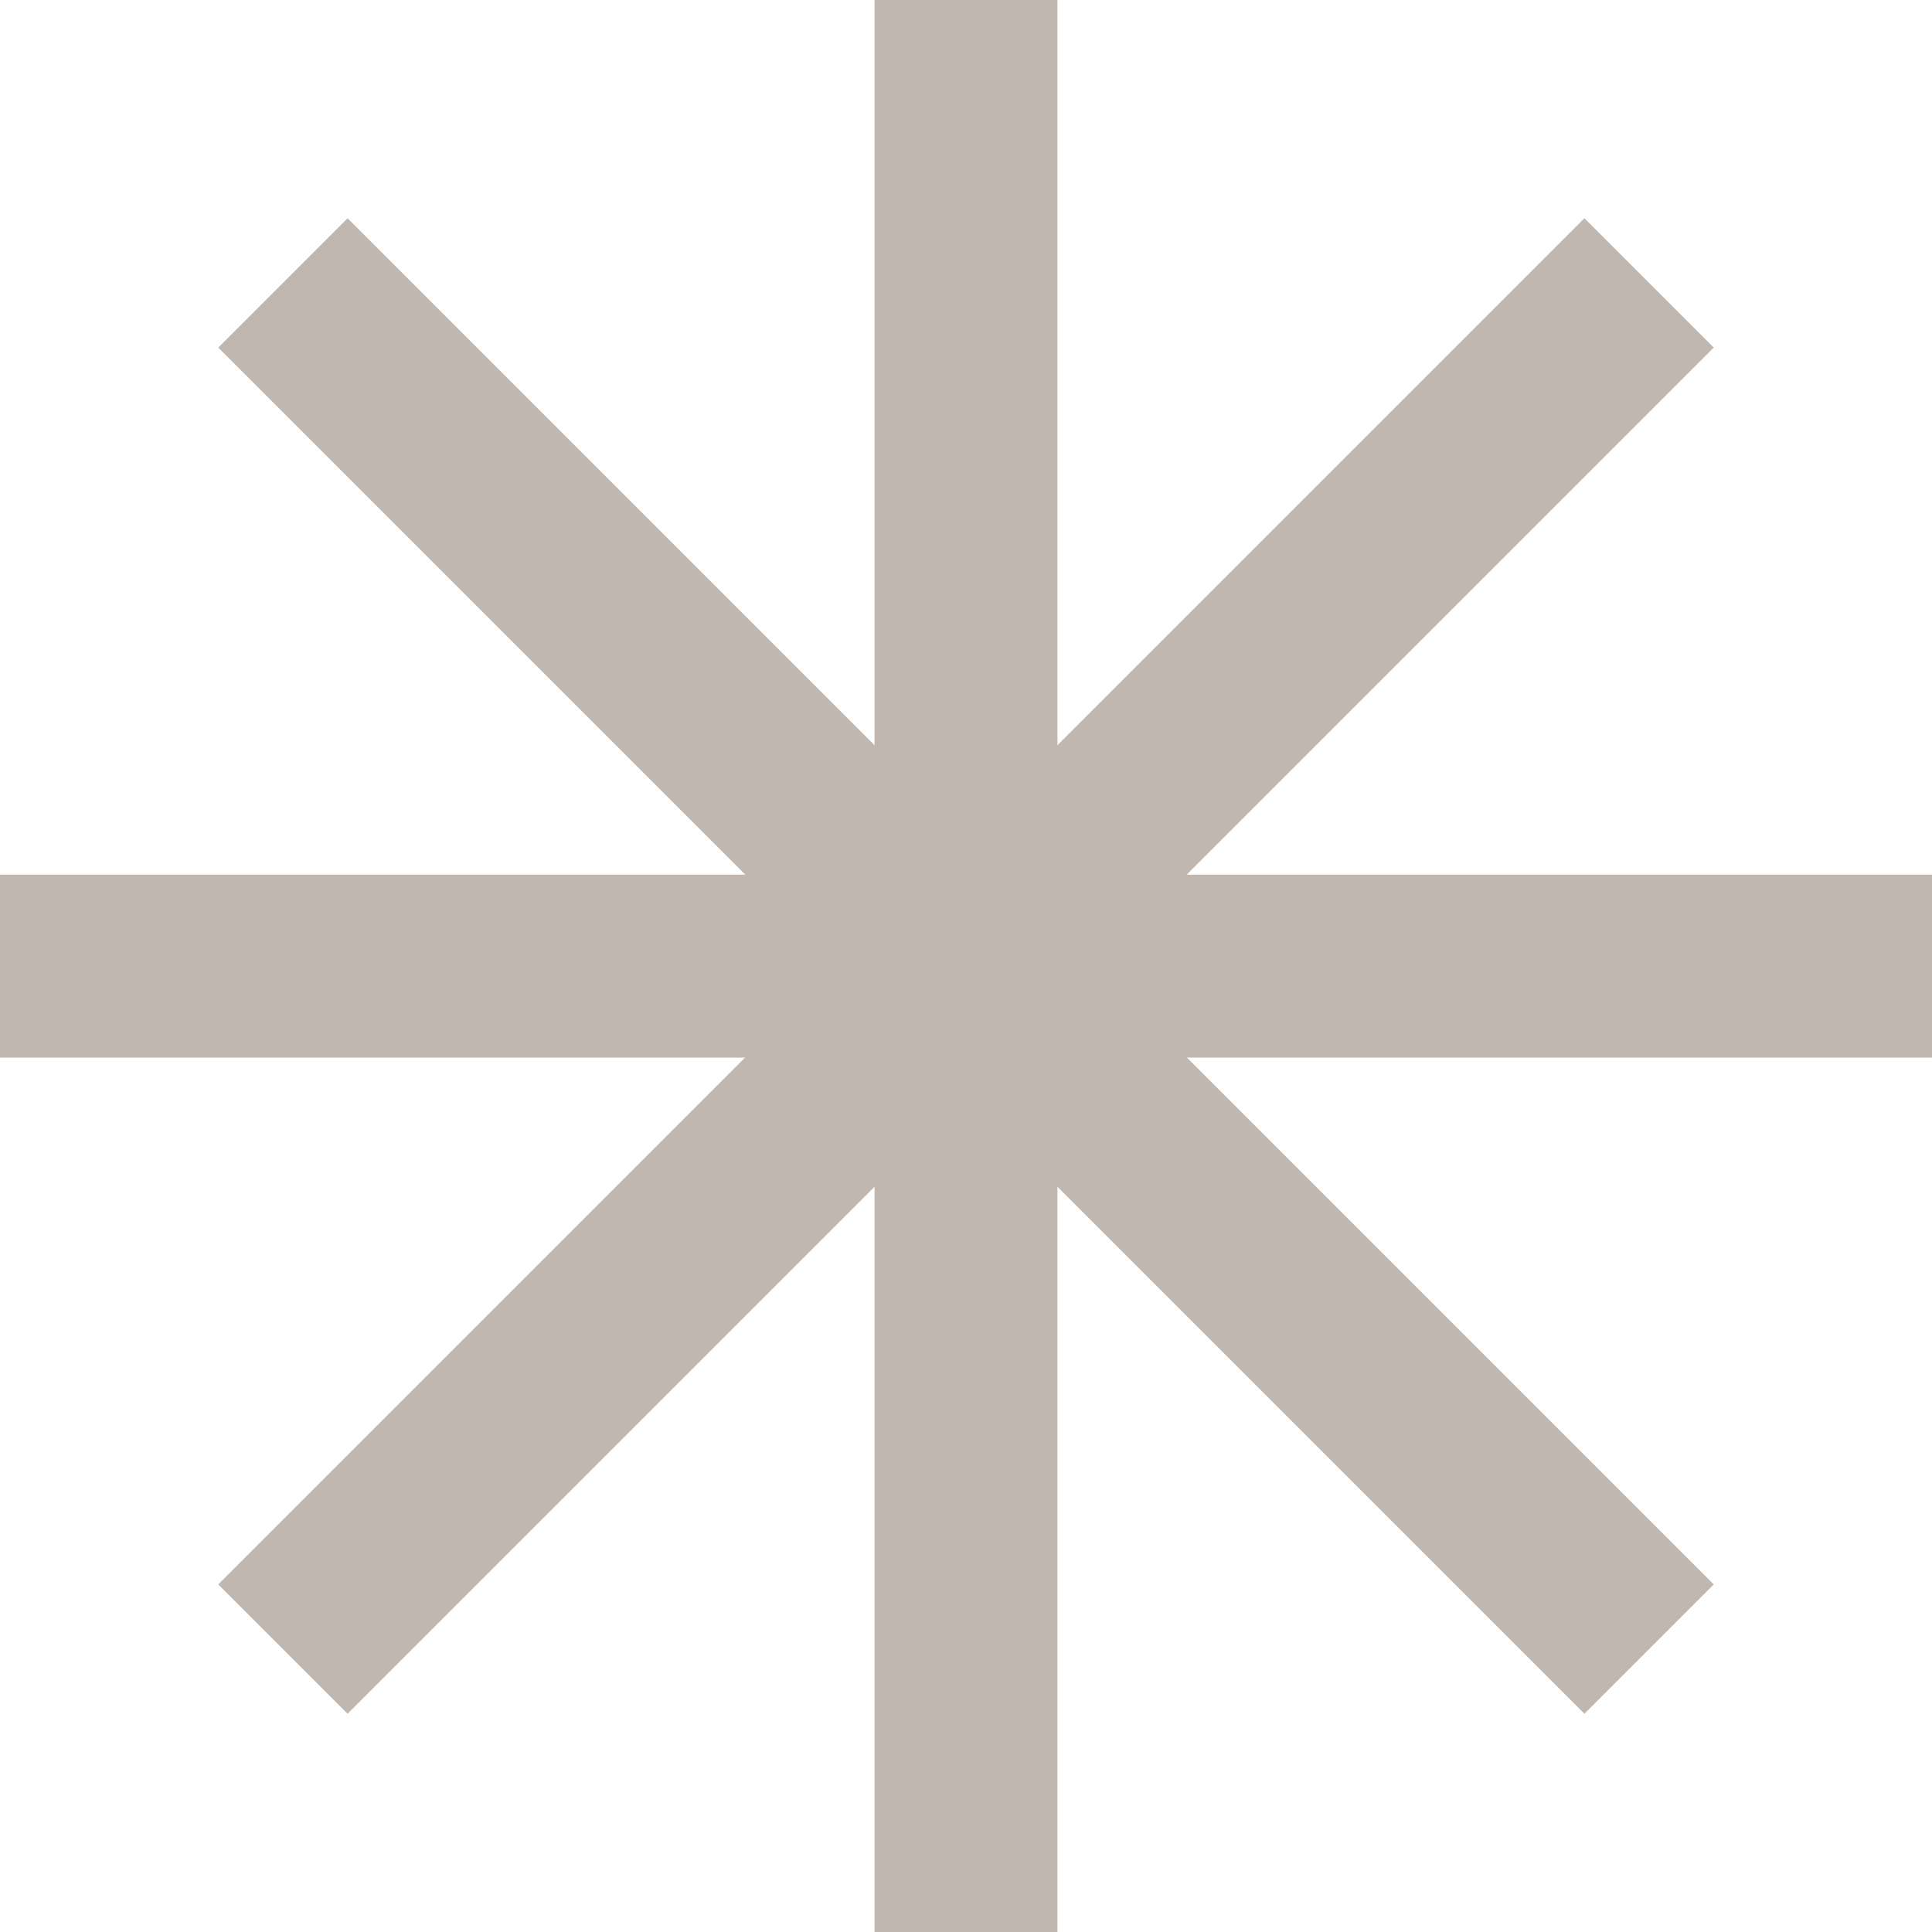 <?xml version="1.0" encoding="UTF-8"?> <svg xmlns="http://www.w3.org/2000/svg" width="16" height="16" viewBox="0 0 16 16" fill="none"><g clip-path="url(#clip0_462_275)"><path d="M8 0V16" stroke="#C0B8B0" stroke-width="1.515" stroke-miterlimit="10"></path><path d="M0 8.001H16" stroke="#C0B8B0" stroke-width="1.515" stroke-miterlimit="10"></path><path d="M2.343 13.657L13.657 2.343" stroke="#C0B8B0" stroke-width="1.515" stroke-miterlimit="10"></path><path d="M2.343 2.343L13.657 13.657" stroke="#C0B8B0" stroke-width="1.515" stroke-miterlimit="10"></path></g><defs><clipPath id="clip0_462_275"><rect width="16" height="16" fill="white"></rect></clipPath></defs></svg> 